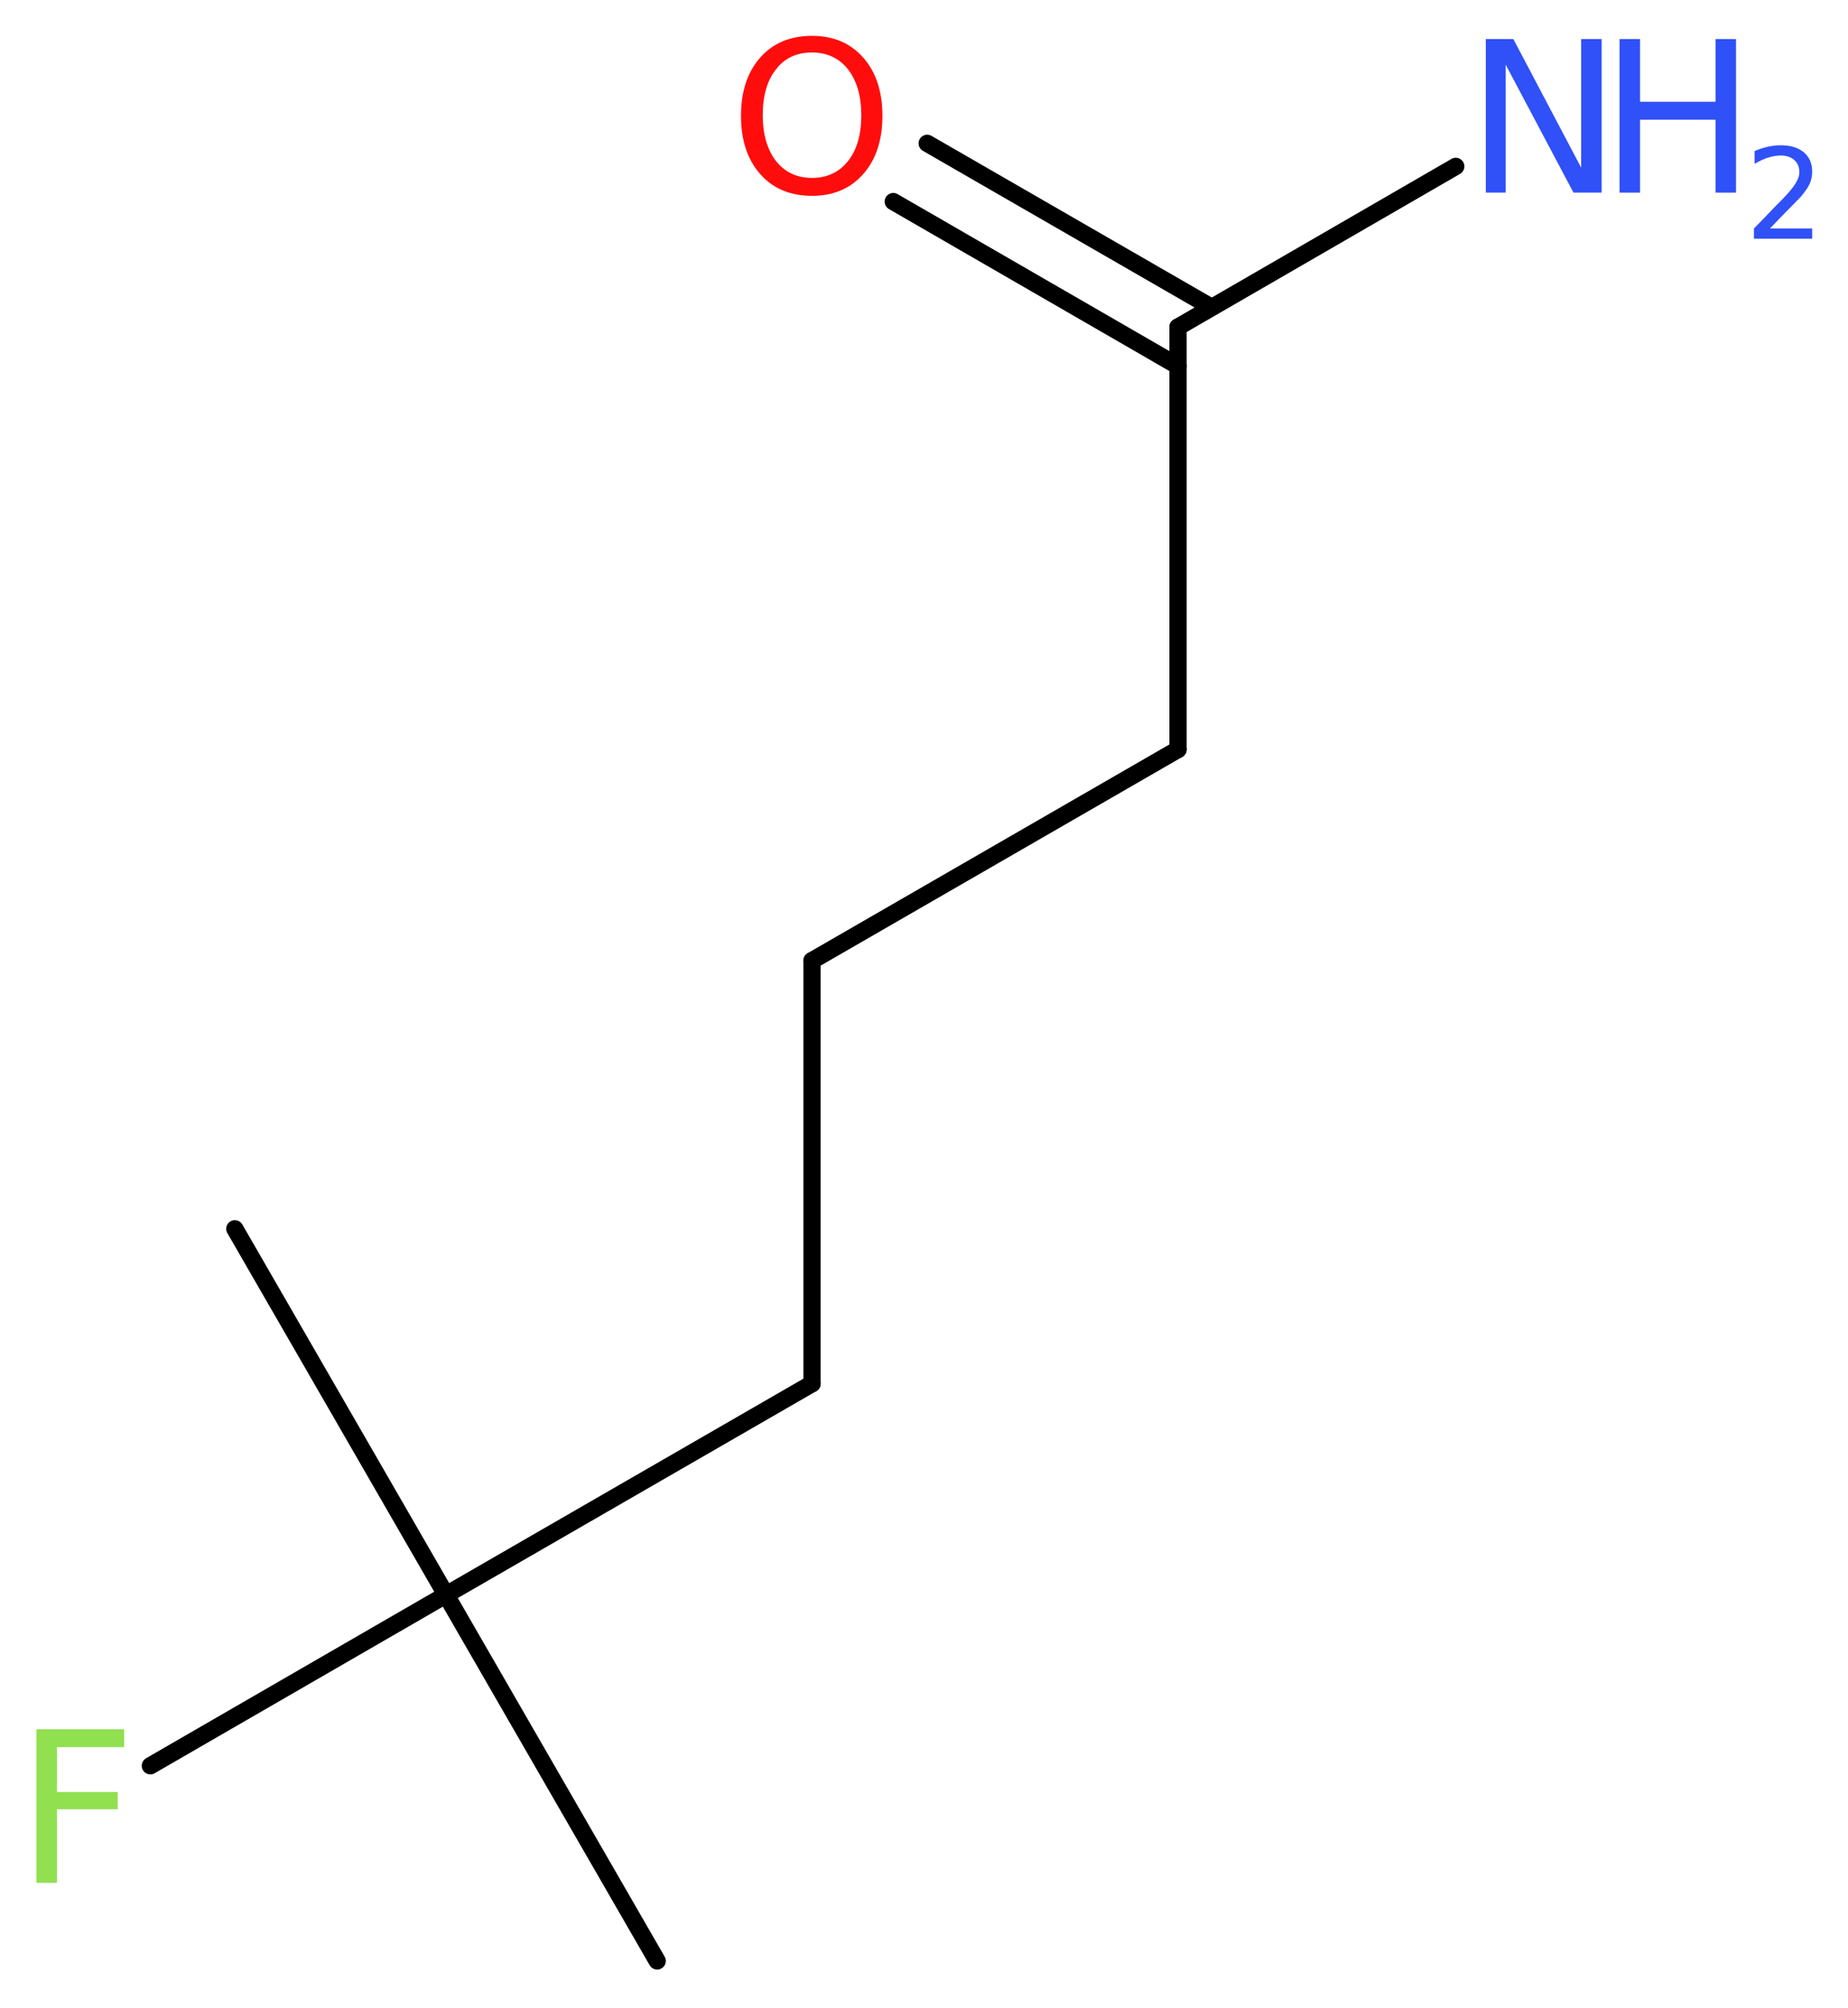 <?xml version='1.0' encoding='UTF-8'?>
<!DOCTYPE svg PUBLIC "-//W3C//DTD SVG 1.1//EN" "http://www.w3.org/Graphics/SVG/1.1/DTD/svg11.dtd">
<svg version='1.2' xmlns='http://www.w3.org/2000/svg' xmlns:xlink='http://www.w3.org/1999/xlink' width='28.88mm' height='31.38mm' viewBox='0 0 28.88 31.38'>
  <desc>Generated by the Chemistry Development Kit (http://github.com/cdk)</desc>
  <g stroke-linecap='round' stroke-linejoin='round' stroke='#000000' stroke-width='.27' fill='#3050F8'>
    <rect x='.0' y='.0' width='29.0' height='32.0' fill='#FFFFFF' stroke='none'/>
    <g id='mol1' class='mol'>
      <line id='mol1bnd1' class='bond' x1='10.27' y1='30.64' x2='6.97' y2='24.92'/>
      <line id='mol1bnd2' class='bond' x1='6.97' y1='24.92' x2='3.67' y2='19.2'/>
      <line id='mol1bnd3' class='bond' x1='6.97' y1='24.92' x2='2.35' y2='27.59'/>
      <line id='mol1bnd4' class='bond' x1='6.97' y1='24.92' x2='12.69' y2='21.62'/>
      <line id='mol1bnd5' class='bond' x1='12.69' y1='21.62' x2='12.69' y2='15.01'/>
      <line id='mol1bnd6' class='bond' x1='12.69' y1='15.01' x2='18.41' y2='11.71'/>
      <line id='mol1bnd7' class='bond' x1='18.41' y1='11.71' x2='18.41' y2='5.11'/>
      <line id='mol1bnd8' class='bond' x1='18.41' y1='5.11' x2='22.75' y2='2.6'/>
      <g id='mol1bnd9' class='bond'>
        <line x1='18.41' y1='5.72' x2='13.96' y2='3.15'/>
        <line x1='18.93' y1='4.8' x2='14.49' y2='2.24'/>
      </g>
      <path id='mol1atm4' class='atom' d='M.56 27.02h1.38v.28h-1.05v.7h.95v.27h-.95v1.15h-.32v-2.4z' stroke='none' fill='#90E050'/>
      <g id='mol1atm9' class='atom'>
        <path d='M23.22 .61h.43l1.06 2.01v-2.01h.32v2.4h-.44l-1.06 -2.0v2.0h-.31v-2.4z' stroke='none'/>
        <path d='M25.31 .61h.32v.98h1.18v-.98h.32v2.4h-.32v-1.14h-1.18v1.14h-.32v-2.4z' stroke='none'/>
        <path d='M27.64 3.57h.68v.16h-.91v-.16q.11 -.11 .3 -.31q.19 -.19 .24 -.25q.09 -.1 .13 -.18q.04 -.07 .04 -.14q.0 -.12 -.08 -.19q-.08 -.07 -.21 -.07q-.09 .0 -.19 .03q-.1 .03 -.22 .1v-.2q.12 -.05 .22 -.07q.1 -.02 .19 -.02q.23 .0 .36 .11q.13 .11 .13 .3q.0 .09 -.03 .17q-.03 .08 -.12 .19q-.02 .03 -.15 .16q-.13 .13 -.36 .37z' stroke='none'/>
      </g>
      <path id='mol1atm10' class='atom' d='M12.69 .82q-.36 .0 -.56 .26q-.21 .26 -.21 .72q.0 .45 .21 .72q.21 .26 .56 .26q.35 .0 .56 -.26q.21 -.26 .21 -.72q.0 -.45 -.21 -.72q-.21 -.26 -.56 -.26zM12.69 .56q.5 .0 .8 .34q.3 .34 .3 .91q.0 .57 -.3 .91q-.3 .34 -.8 .34q-.51 .0 -.81 -.34q-.3 -.34 -.3 -.91q.0 -.57 .3 -.91q.3 -.34 .81 -.34z' stroke='none' fill='#FF0D0D'/>
    </g>
  </g>
</svg>
